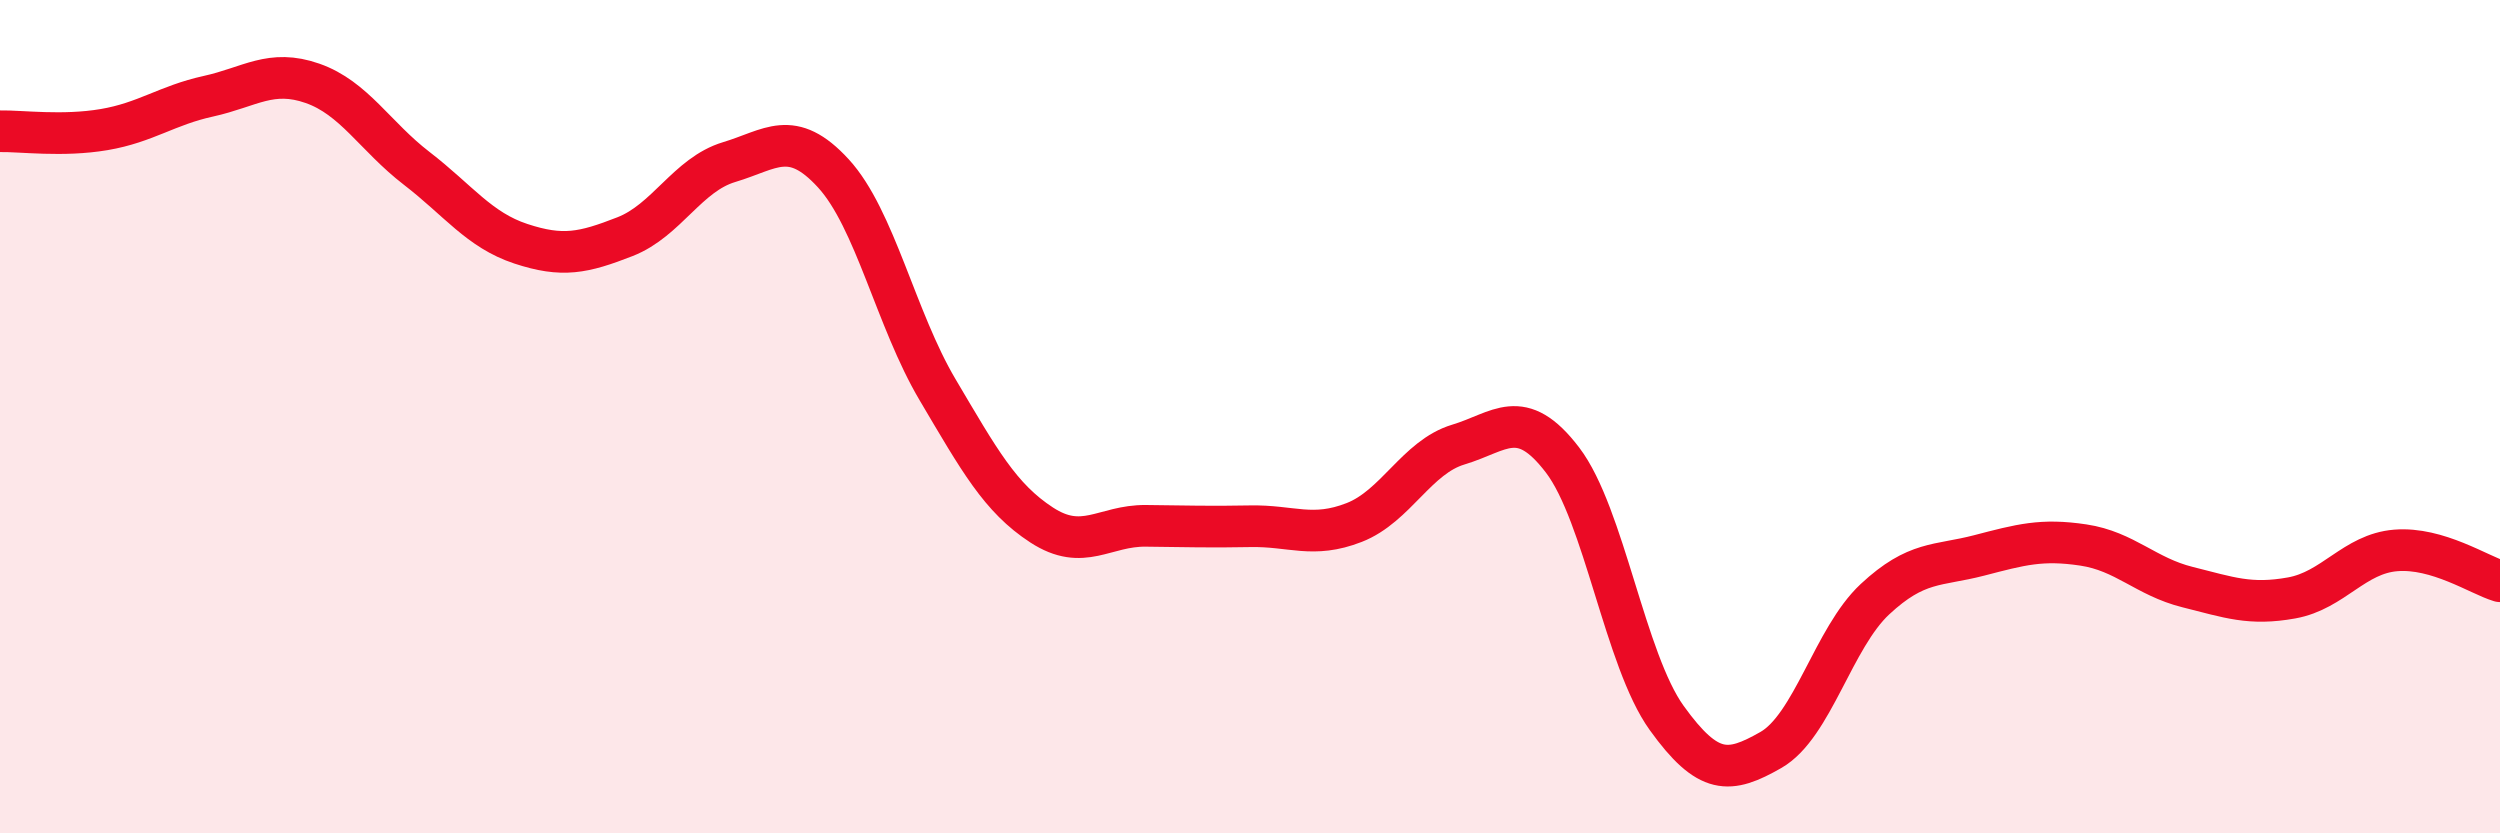 
    <svg width="60" height="20" viewBox="0 0 60 20" xmlns="http://www.w3.org/2000/svg">
      <path
        d="M 0,3.15 C 0.5,3.14 1.5,3.28 2.5,3.11 C 3.5,2.94 4,2.53 5,2.31 C 6,2.09 6.5,1.65 7.5,2 C 8.5,2.35 9,3.27 10,4.04 C 11,4.81 11.5,5.52 12.5,5.85 C 13.5,6.18 14,6.07 15,5.68 C 16,5.29 16.5,4.19 17.5,3.89 C 18.5,3.59 19,3.07 20,4.16 C 21,5.25 21.5,7.66 22.5,9.35 C 23.5,11.04 24,11.95 25,12.6 C 26,13.25 26.5,12.61 27.5,12.62 C 28.5,12.63 29,12.65 30,12.63 C 31,12.61 31.5,12.93 32.5,12.54 C 33.5,12.15 34,10.97 35,10.67 C 36,10.37 36.5,9.73 37.5,11.04 C 38.5,12.35 39,15.84 40,17.23 C 41,18.62 41.5,18.57 42.5,18 C 43.5,17.43 44,15.31 45,14.38 C 46,13.45 46.5,13.59 47.5,13.33 C 48.5,13.07 49,12.93 50,13.08 C 51,13.23 51.5,13.84 52.5,14.09 C 53.5,14.34 54,14.53 55,14.35 C 56,14.17 56.5,13.29 57.5,13.21 C 58.5,13.13 59.5,13.8 60,13.95L60 20L0 20Z"
        fill="#EB0A25"
        opacity="0.1"
        stroke-linecap="round"
        stroke-linejoin="round"
      />
      <path
        d="M 0,3.15 C 0.5,3.14 1.5,3.28 2.5,3.11 C 3.5,2.94 4,2.53 5,2.31 C 6,2.09 6.5,1.65 7.5,2 C 8.5,2.35 9,3.27 10,4.04 C 11,4.81 11.5,5.52 12.5,5.85 C 13.5,6.18 14,6.07 15,5.68 C 16,5.29 16.5,4.19 17.5,3.89 C 18.5,3.59 19,3.07 20,4.16 C 21,5.25 21.5,7.66 22.5,9.35 C 23.5,11.04 24,11.95 25,12.6 C 26,13.25 26.5,12.61 27.5,12.62 C 28.5,12.63 29,12.65 30,12.63 C 31,12.61 31.5,12.93 32.5,12.54 C 33.5,12.15 34,10.97 35,10.67 C 36,10.37 36.5,9.73 37.5,11.04 C 38.5,12.35 39,15.84 40,17.23 C 41,18.62 41.5,18.57 42.5,18 C 43.5,17.43 44,15.31 45,14.38 C 46,13.45 46.5,13.59 47.5,13.33 C 48.5,13.07 49,12.93 50,13.08 C 51,13.23 51.5,13.84 52.5,14.09 C 53.5,14.34 54,14.53 55,14.35 C 56,14.17 56.5,13.29 57.5,13.21 C 58.5,13.13 59.5,13.8 60,13.95"
        stroke="#EB0A25"
        stroke-width="1"
        fill="none"
        stroke-linecap="round"
        stroke-linejoin="round"
      />
    </svg>
  